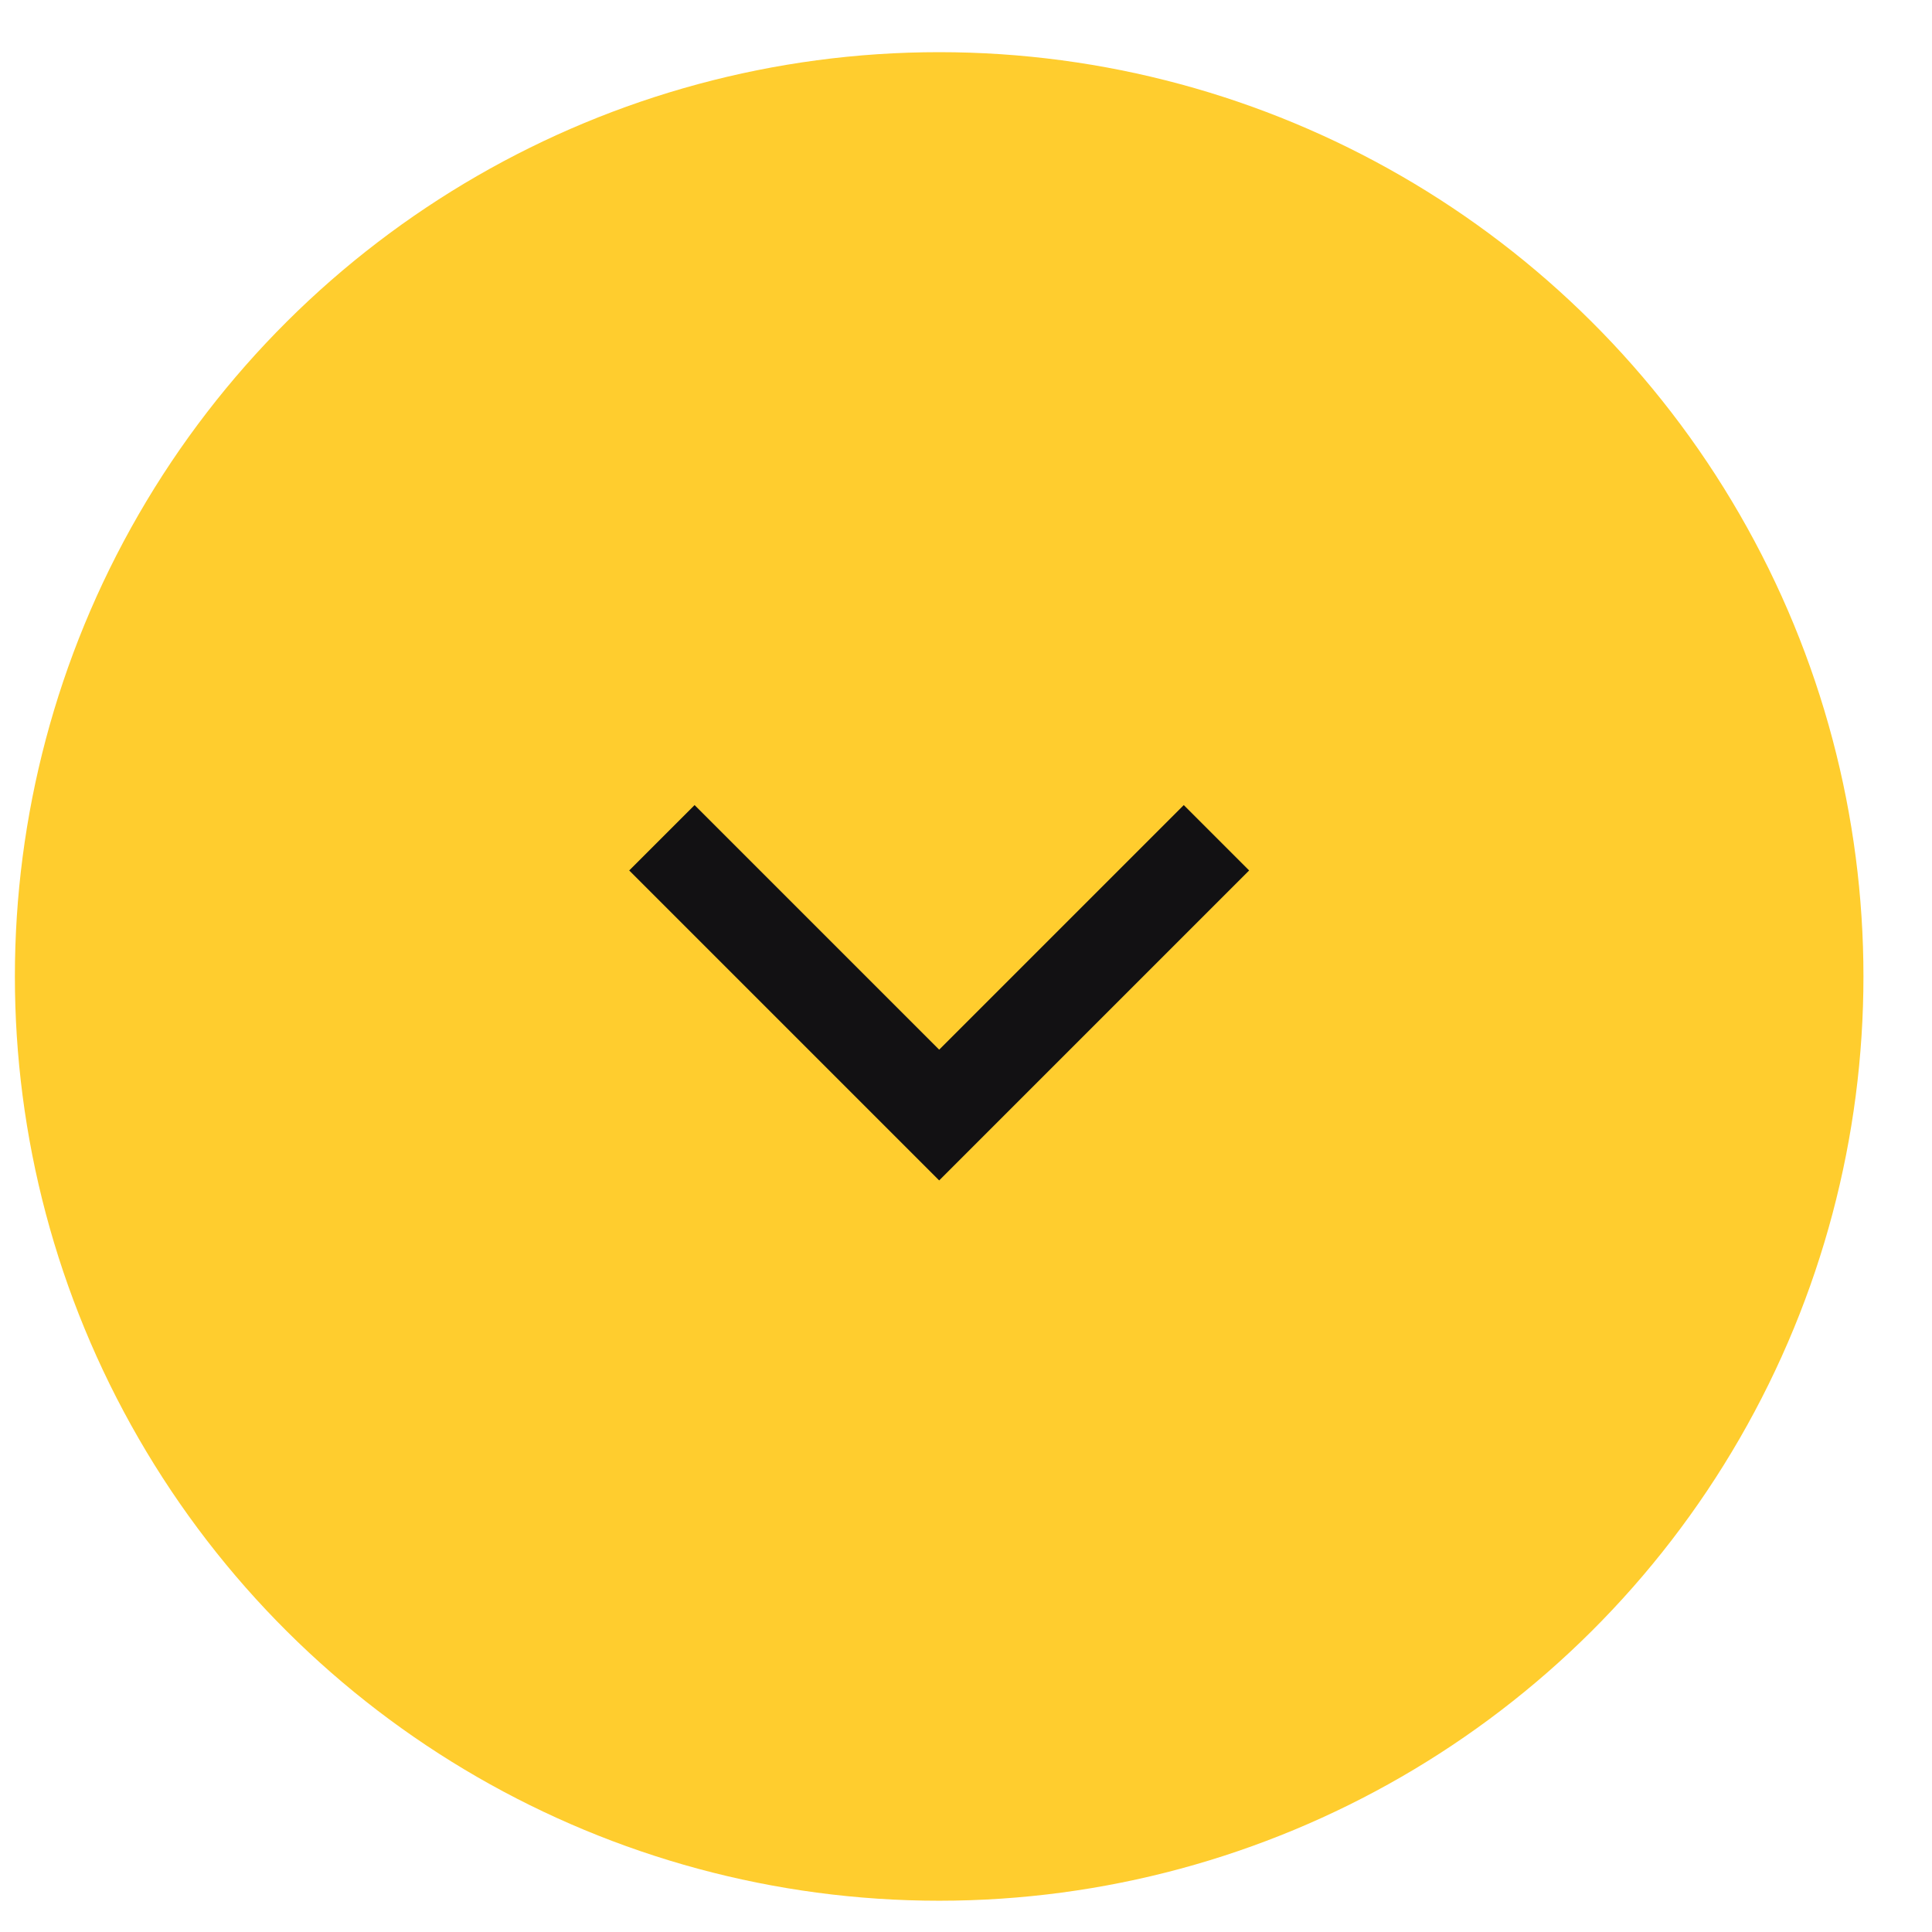 <?xml version="1.0" encoding="UTF-8"?> <svg xmlns="http://www.w3.org/2000/svg" width="27" height="27" viewBox="0 0 27 27" fill="none"> <ellipse cx="13.125" cy="13.646" rx="12.917" ry="12.917" transform="rotate(-90 13.125 13.646)" fill="#FFCD2E"></ellipse> <path d="M9.25 11.708L13.125 15.583L17 11.708" stroke="#121113" stroke-width="1.292"></path> </svg> 